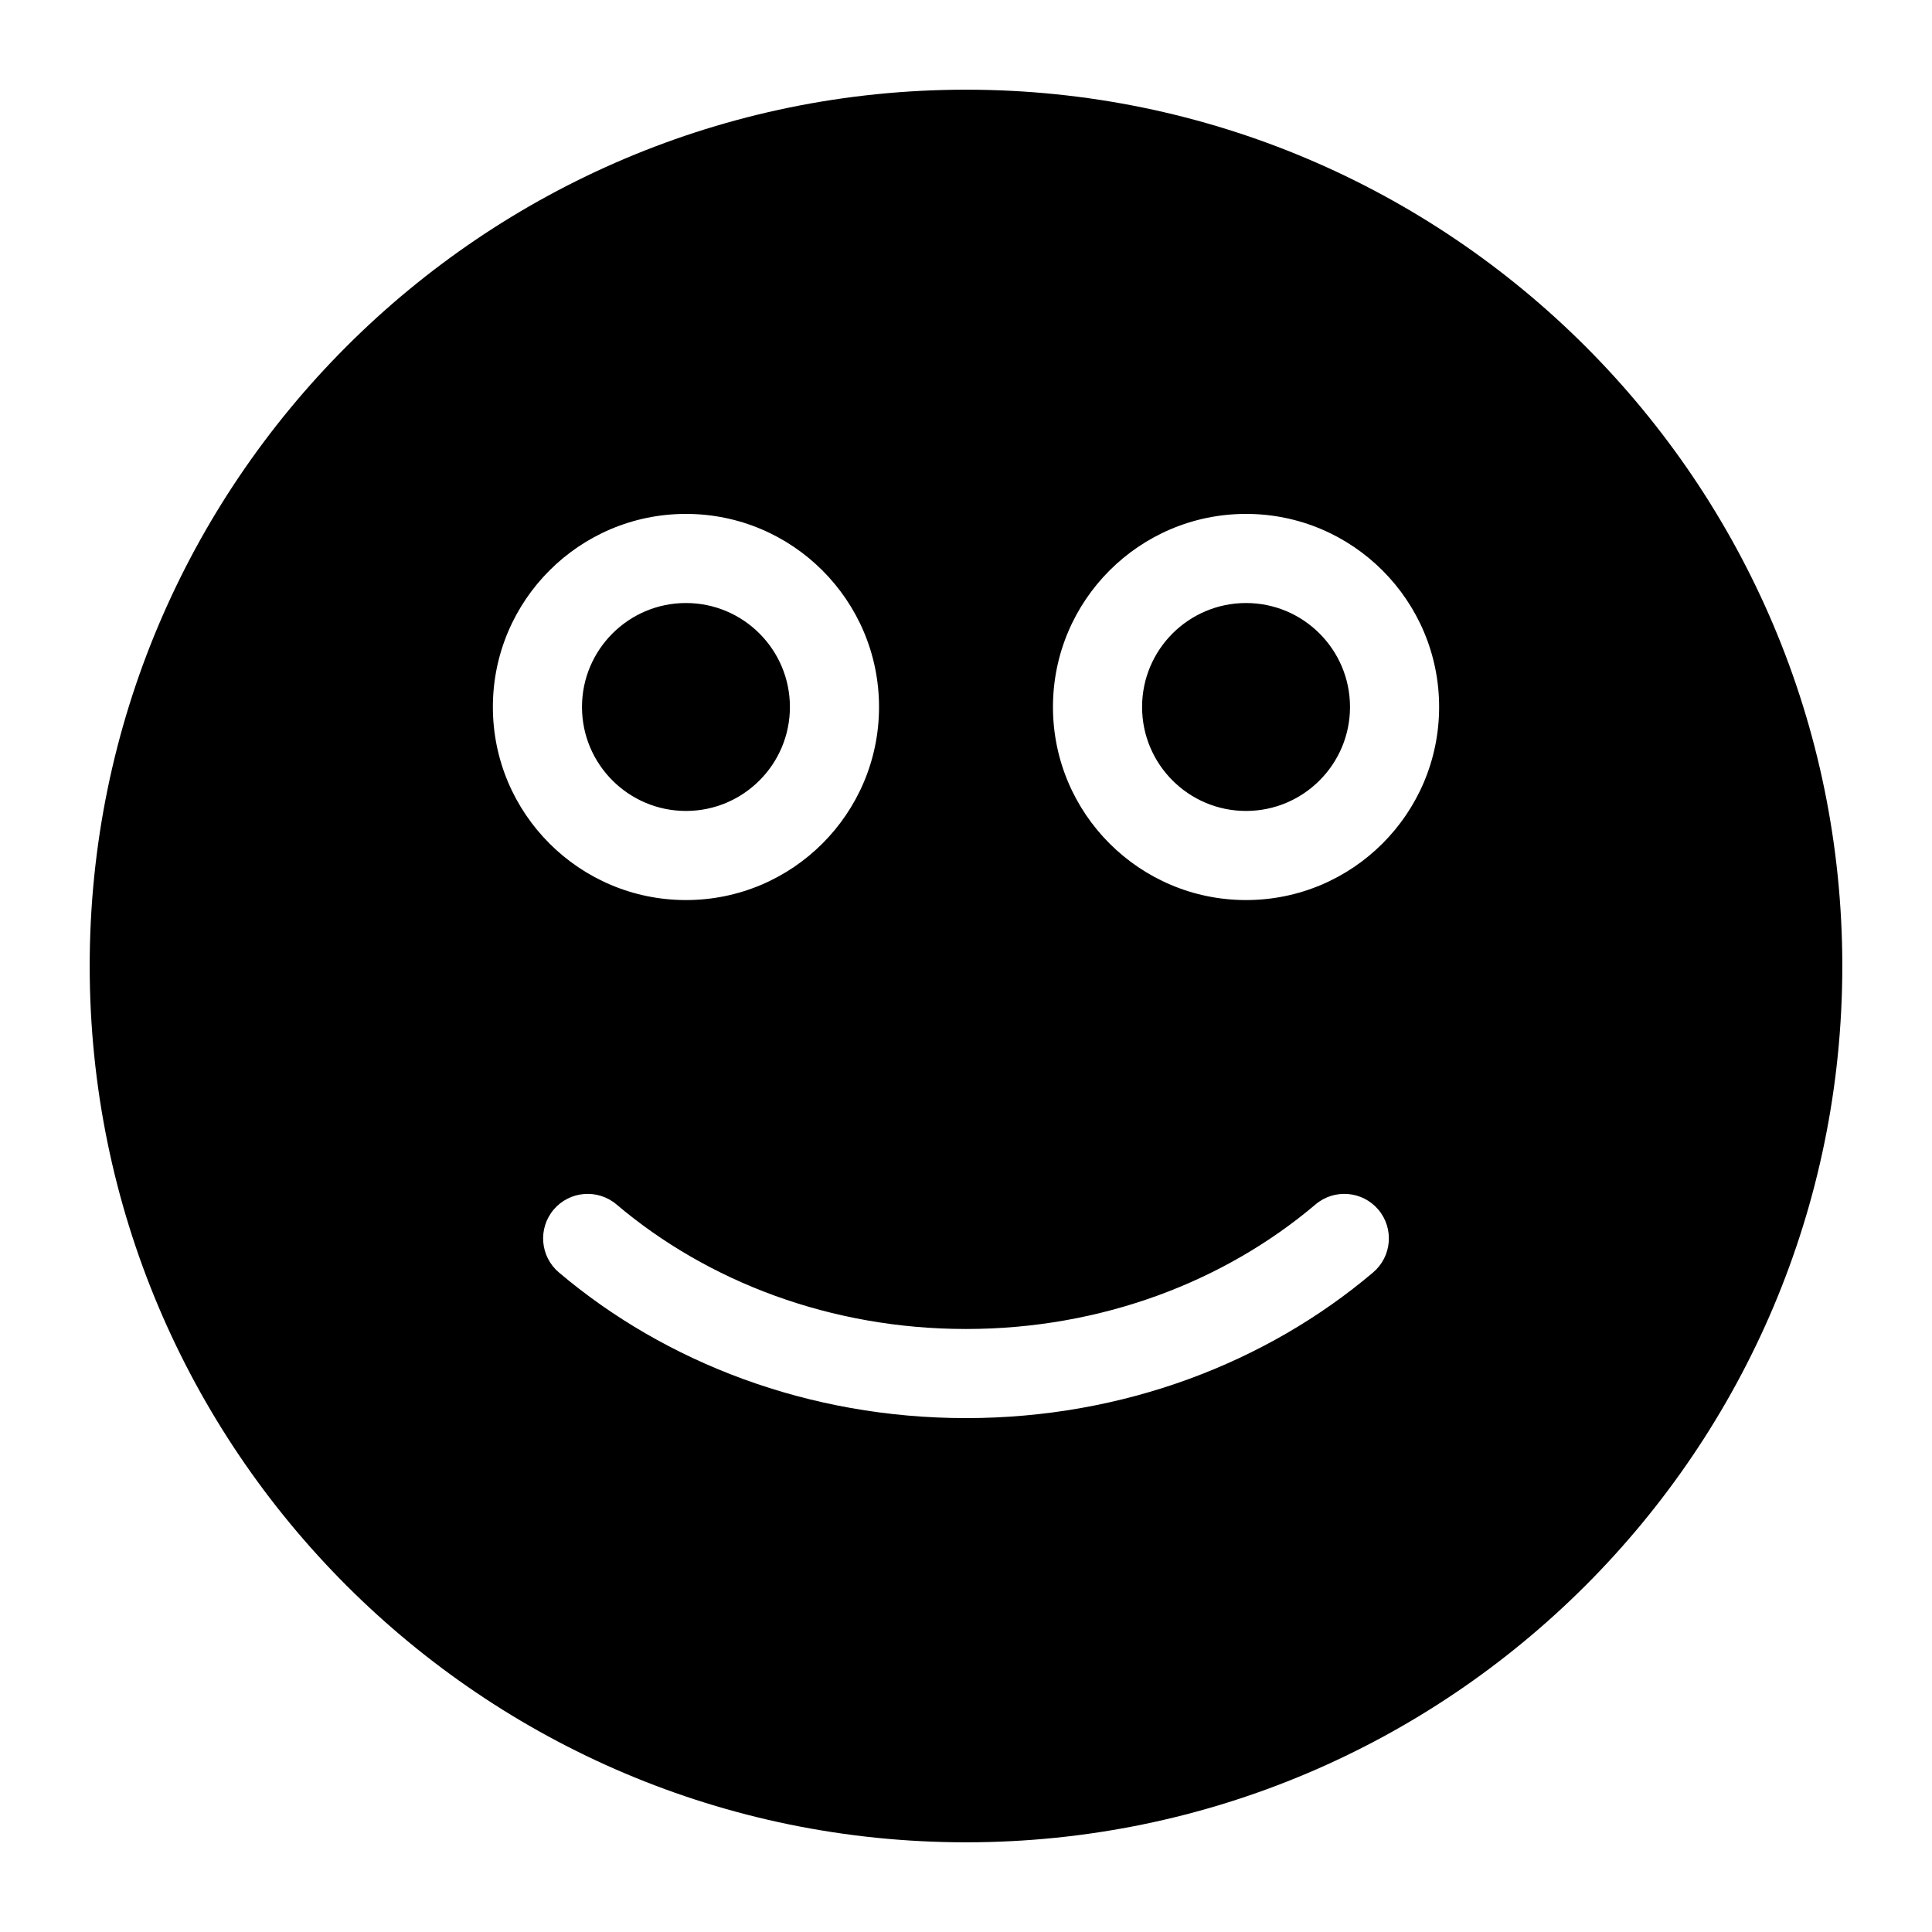 <?xml version="1.0" encoding="UTF-8"?>
<!-- Uploaded to: SVG Repo, www.svgrepo.com, Generator: SVG Repo Mixer Tools -->
<svg fill="#000000" width="800px" height="800px" version="1.1" viewBox="144 144 512 512" xmlns="http://www.w3.org/2000/svg">
 <path d="m400 167.77c-128.17 0-232.23 104.05-232.23 232.23 0 128.17 104.05 232.23 232.23 232.23 128.17 0 232.23-104.05 232.23-232.23 0-128.17-104.05-232.23-232.23-232.23zm92.637 295.41c-24.199 20.5-56.82 33.016-92.637 33.016s-68.438-12.516-92.637-33.016c-4.977-4.203-12.422-3.59-16.641 1.387-4.203 4.977-3.59 12.422 1.387 16.641 28.199 23.883 66.141 38.605 107.89 38.605s79.695-14.719 107.89-38.605c4.977-4.219 5.59-11.668 1.387-16.641-4.219-4.977-11.668-5.59-16.641-1.387zm-18.422-182.99c-28.246 0-51.168 22.938-51.168 51.168 0 28.246 22.922 51.168 51.168 51.168 28.23 0 51.168-22.922 51.168-51.168 0-28.23-22.938-51.168-51.168-51.168zm-148.43 0c-28.23 0-51.168 22.938-51.168 51.168 0 28.246 22.938 51.168 51.168 51.168 28.246 0 51.168-22.922 51.168-51.168 0-28.23-22.922-51.168-51.168-51.168zm148.43 23.617c15.191 0 27.551 12.344 27.551 27.551s-12.359 27.551-27.551 27.551c-15.207 0-27.551-12.344-27.551-27.551s12.344-27.551 27.551-27.551zm-148.43 0c15.207 0 27.551 12.344 27.551 27.551s-12.344 27.551-27.551 27.551c-15.191 0-27.551-12.344-27.551-27.551s12.359-27.551 27.551-27.551z" fill-rule="evenodd"/>
</svg>
